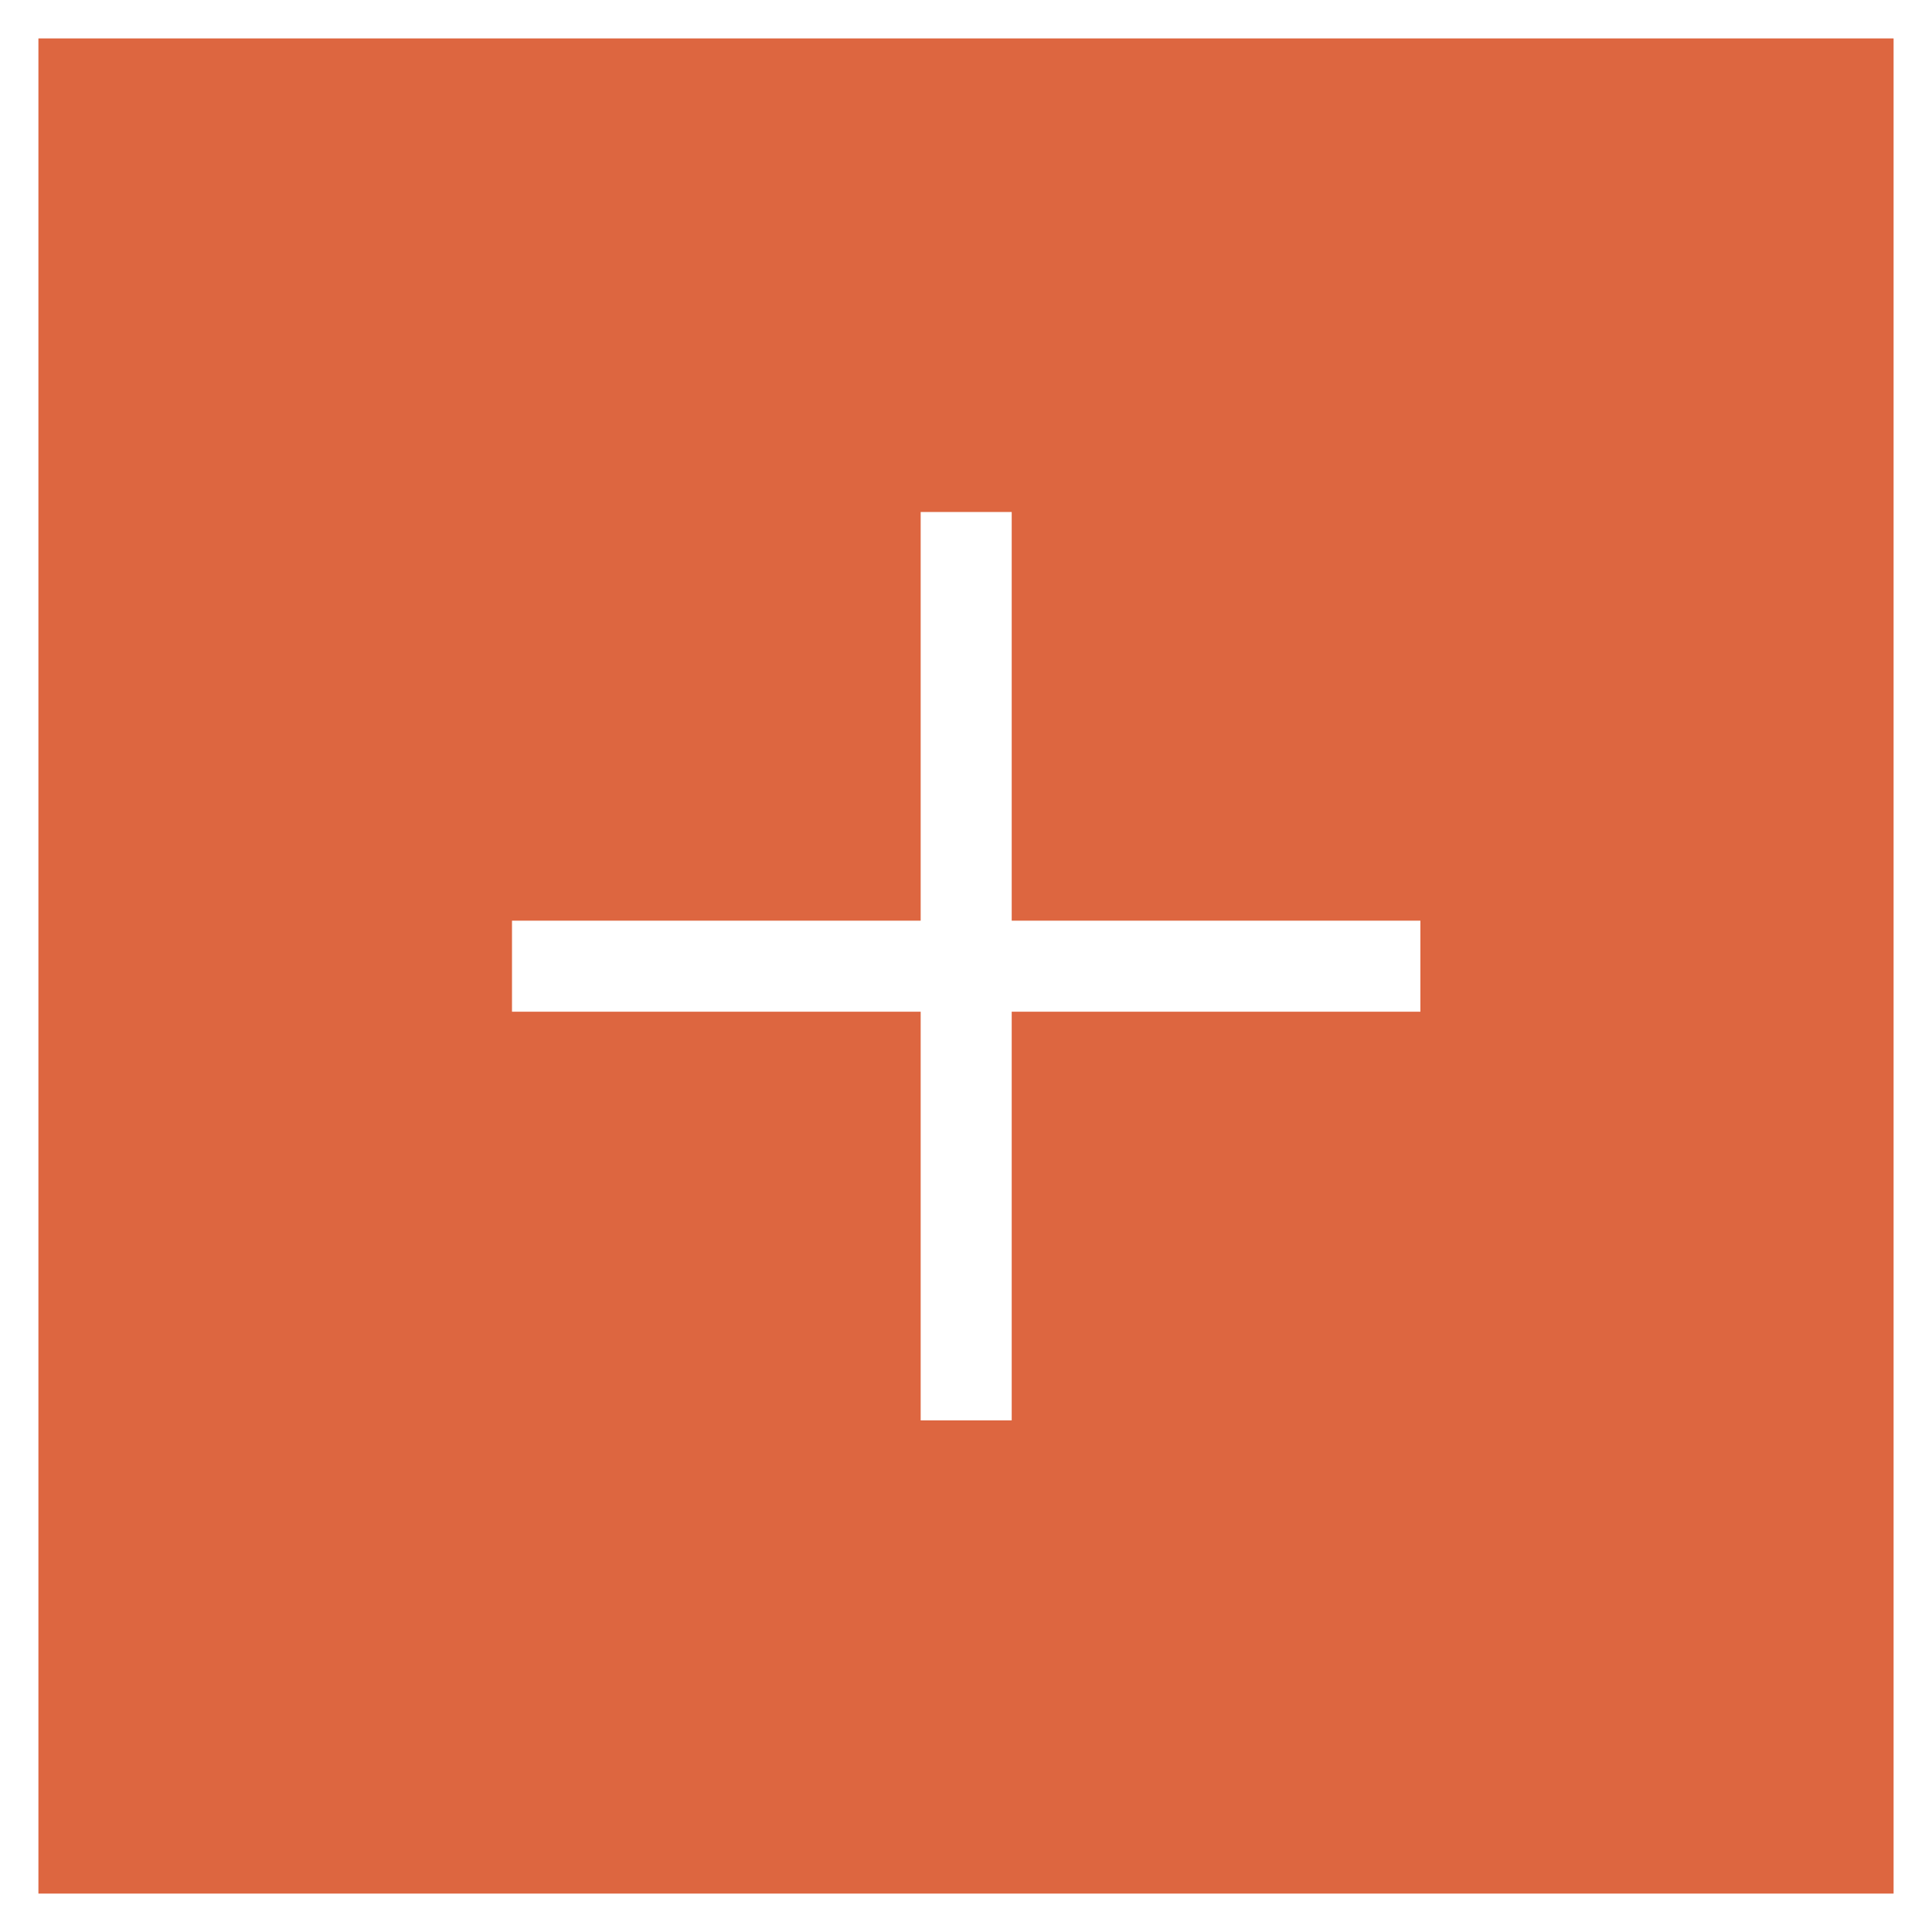 <?xml version="1.0" encoding="UTF-8"?> <svg xmlns="http://www.w3.org/2000/svg" id="_Слой_1" data-name="Слой_1" viewBox="0 0 50.3 50.3"><rect x="0" y="0" width="50.3" height="50.3" fill="#333333" stroke="none"/><defs><style> .cls-1 { fill: none; stroke: #fff; stroke-miterlimit: 10; } .cls-2 { fill: #fff; } .cls-3 { fill: #dd6640; } </style></defs><g><rect class="cls-3" x=".5" y=".5" width="49.3" height="49.3"></rect><rect class="cls-1" x=".5" y=".5" width="49.3" height="49.3"></rect></g><rect class="cls-2" x="23.97" y="13.33" width="2.37" height="23.65"></rect><rect class="cls-2" x="13.33" y="23.97" width="23.65" height="2.37"></rect></svg> 